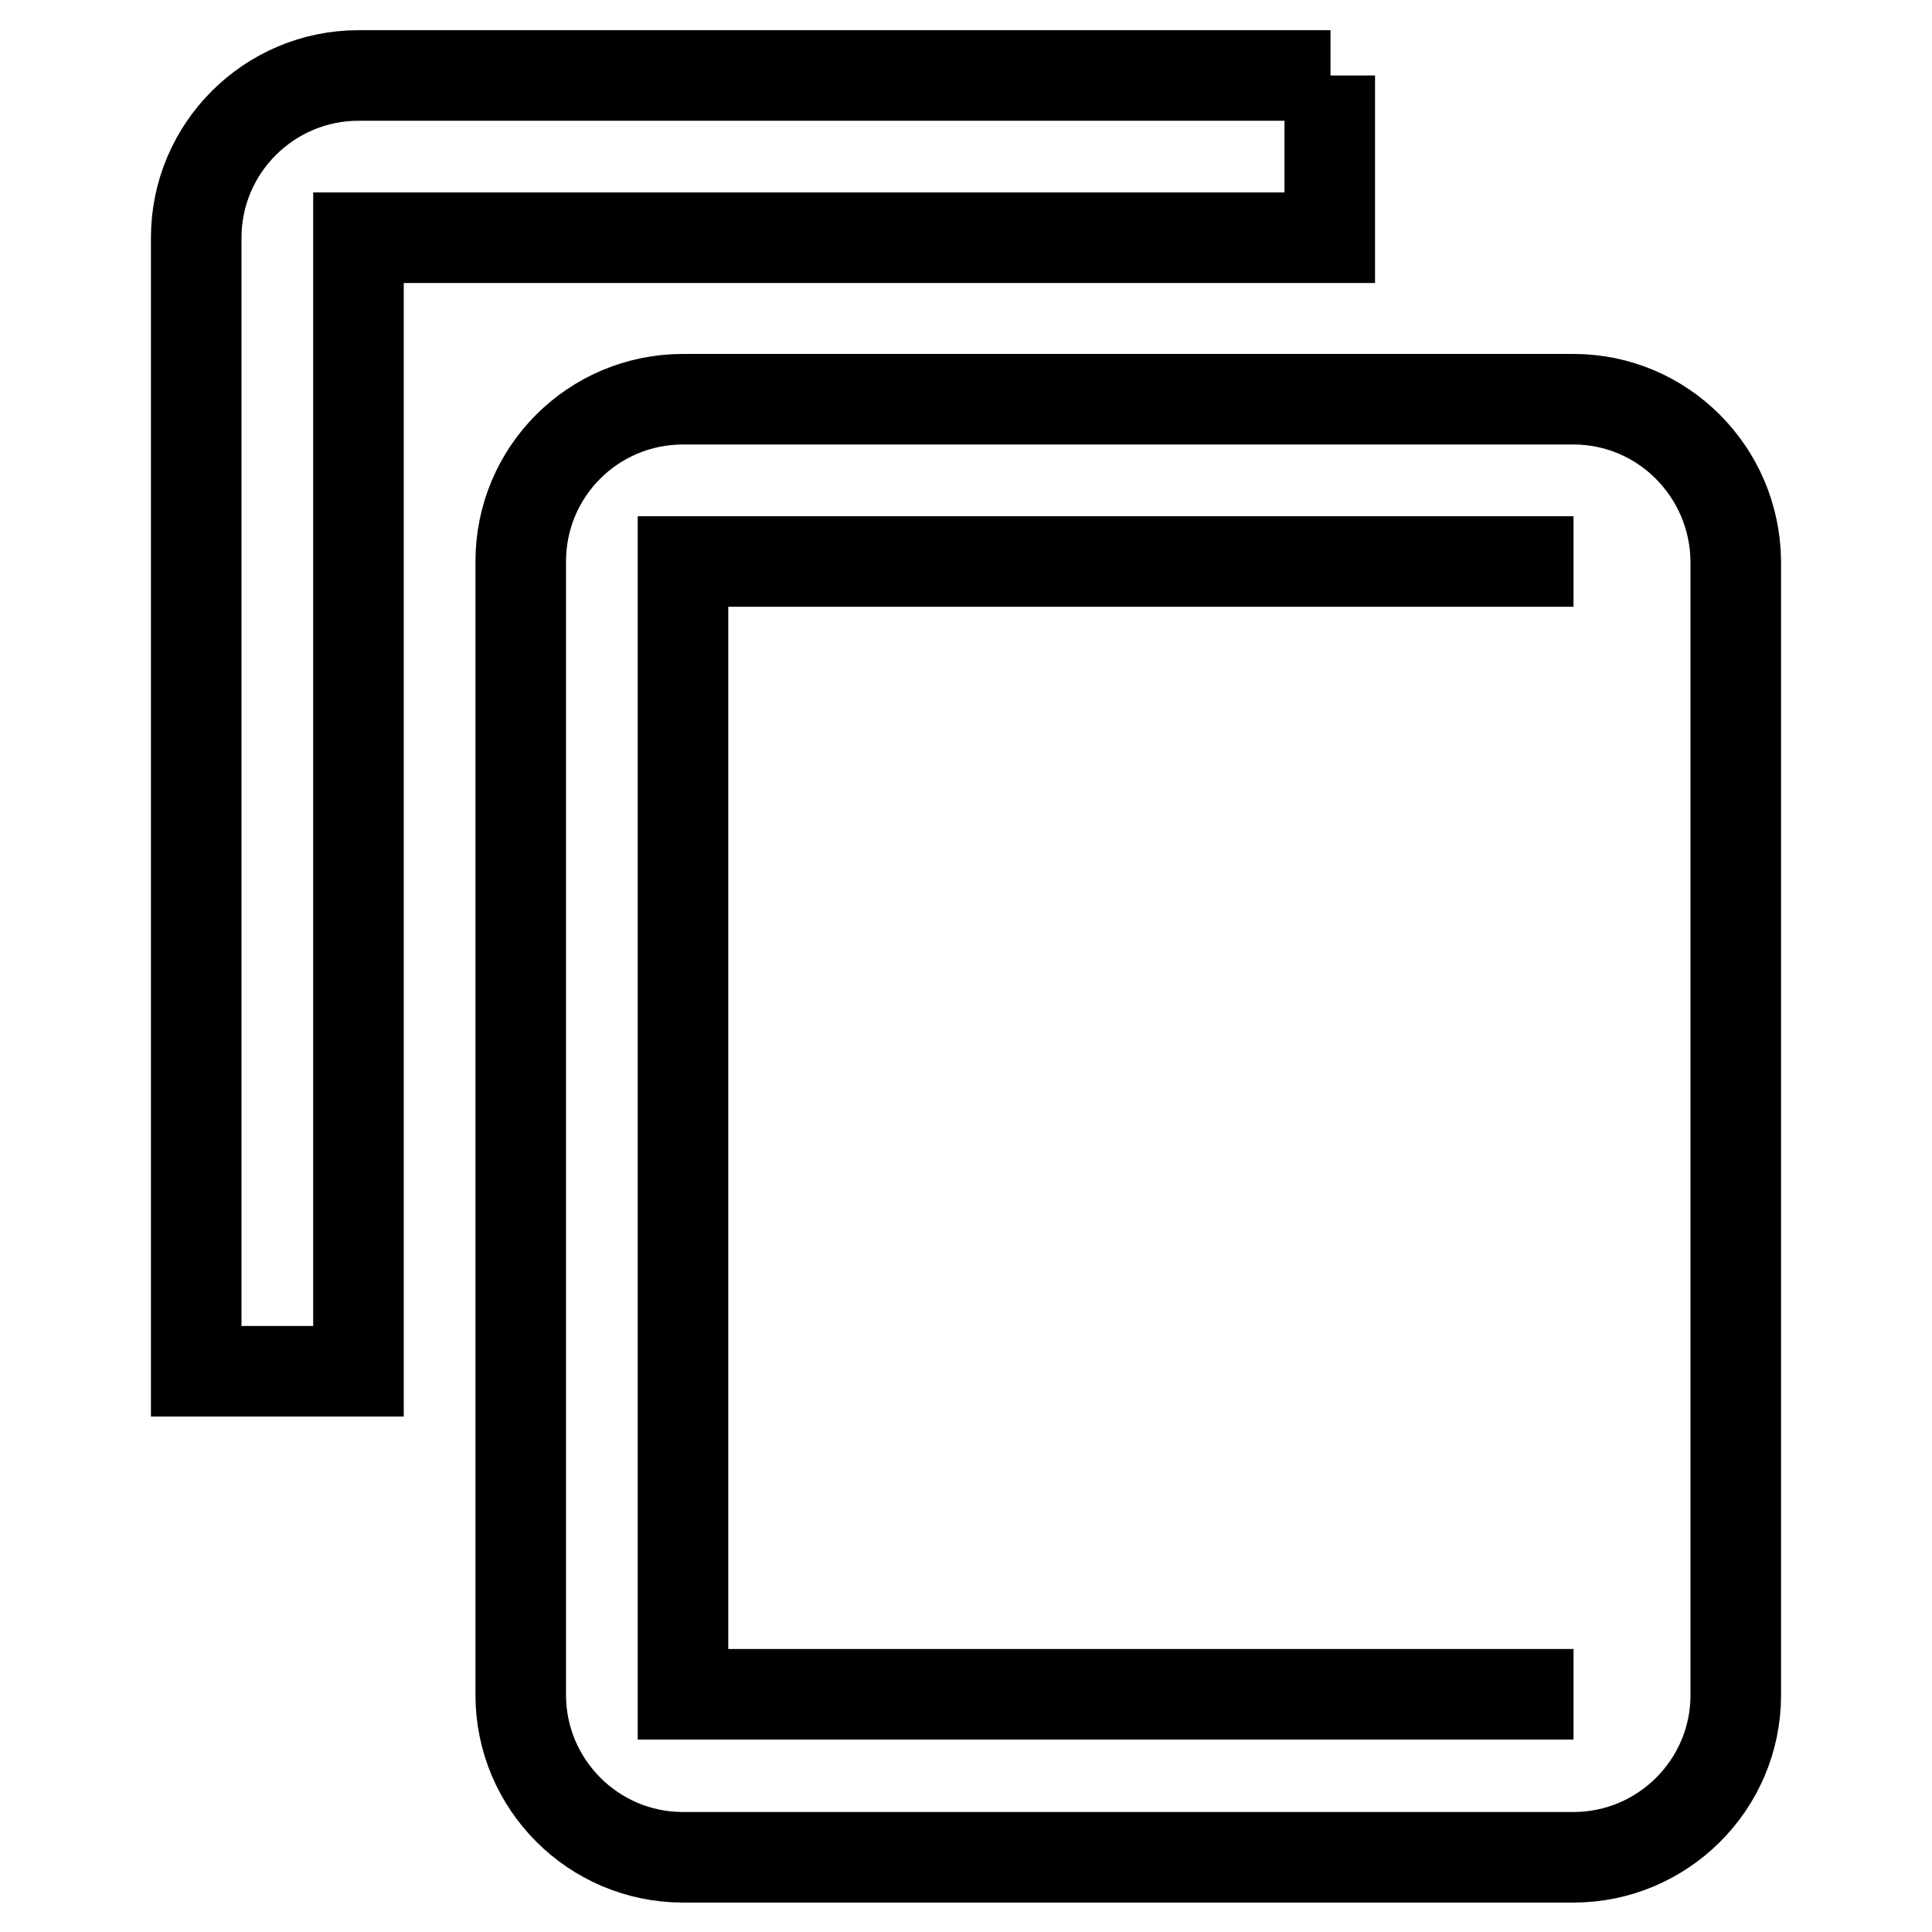 <?xml version="1.0" encoding="utf-8"?>
<!-- Svg Vector Icons : http://www.onlinewebfonts.com/icon -->
<!DOCTYPE svg PUBLIC "-//W3C//DTD SVG 1.1//EN" "http://www.w3.org/Graphics/SVG/1.1/DTD/svg11.dtd">
<svg version="1.1" xmlns="http://www.w3.org/2000/svg" xmlns:xlink="http://www.w3.org/1999/xlink" x="0px" y="0px" viewBox="0 0 256 256" enable-background="new 0 0 256 256" xml:space="preserve">
<g> <path stroke-width="12" fill-opacity="0" stroke="#000000"  d="M208.5,224.5h-118V74.4h118 M208.5,52.9h-118C78.6,52.9,69,62.5,69,74.4l0,0v150.2 c0,11.8,9.6,21.5,21.5,21.5h118c11.8,0,21.5-9.6,21.5-21.5V74.4C229.9,62.5,220.3,52.9,208.5,52.9 M176.3,10H47.5 c-11.8,0-21.5,9.6-21.5,21.5v150.2h21.5V31.5h128.7V10z"/></g>
</svg>